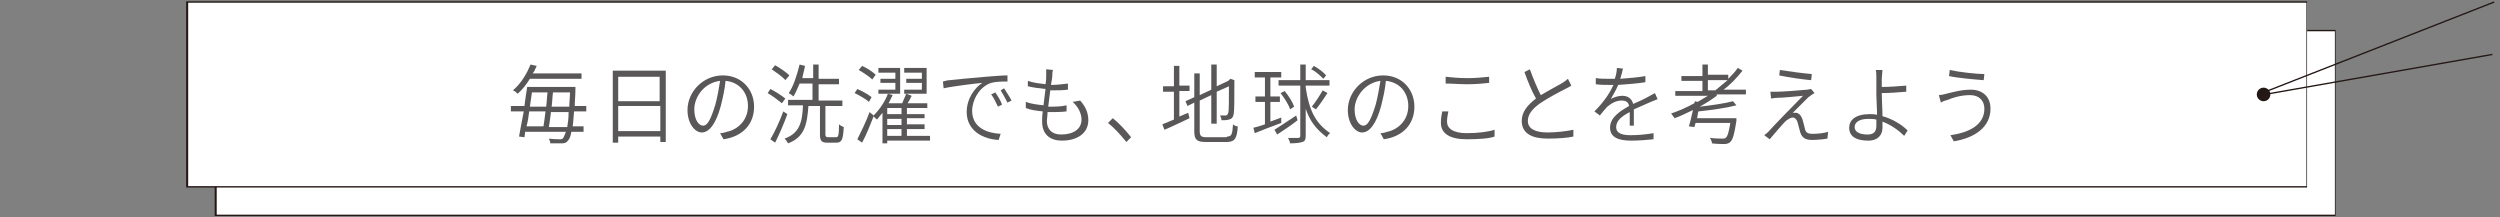 <?xml version="1.0" encoding="utf-8"?>
<!-- Generator: Adobe Illustrator 25.2.1, SVG Export Plug-In . SVG Version: 6.00 Build 0)  -->
<svg version="1.1" id="レイヤー_1" xmlns="http://www.w3.org/2000/svg" xmlns:xlink="http://www.w3.org/1999/xlink" x="0px"
	 y="0px" viewBox="0 0 368 32" width="368" height="32" style="enable-background:new 0 0 368 32;" xml:space="preserve">
<rect x="0" y="0" width="368" height="32" fill="#808080" stroke="none"/>
<style type="text/css">
	.st0{fill:#FFFFFF;}
	.st1{fill:#231815;}
	.st2{fill:#595757;}
</style>
<g>
	<g>
		<g>
			<g>
				<rect x="31.7" y="4.5" class="st0" width="312" height="27.2"/>
				<path class="st1" d="M343.9,31.8H31.6V4.4h312.2V31.8z M31.9,31.6h311.8v-27H31.9V31.6z"/>
			</g>
			<g>
				<rect x="27.6" y="0.3" class="st0" width="312" height="27.2"/>
				<path class="st1" d="M339.7,27.6H27.4V0.2h312.2V27.6z M27.7,27.4h311.8v-27H27.7V27.4z"/>
			</g>
		</g>
		<path class="st1" d="M332.2,13.9c0,0.6,0.5,1,1,1c0.6,0,1-0.5,1-1c0-0.6-0.5-1-1-1C332.7,12.9,332.2,13.3,332.2,13.9z"/>
		<rect x="332" y="6.8" transform="matrix(0.931 -0.365 0.365 0.931 21.649 128.339)" class="st1" width="36.4" height="0.2"/>
		
			<rect x="332.7" y="10.8" transform="matrix(0.985 -0.173 0.173 0.985 3.397 60.786)" class="st1" width="34.4" height="0.2"/>
	</g>
	<g>
		<path class="st2" d="M84.5,16.4c-0.1,0.9-0.1,1.6-0.2,2.2h1.6v0.8h-1.8c-0.1,0.7-0.3,1.1-0.5,1.3c-0.2,0.3-0.5,0.4-0.9,0.4
			c-0.4,0-1,0-1.7,0c0-0.2-0.1-0.5-0.2-0.7c0.7,0.1,1.3,0.1,1.6,0.1c0.2,0,0.4,0,0.5-0.2c0.1-0.1,0.2-0.4,0.4-0.9h-6
			c0,0.3-0.1,0.6-0.1,0.8l-0.8-0.1c0.2-1,0.4-2.3,0.7-3.7h-1.9v-0.8h2c0.1-1,0.3-2,0.4-2.8h7.1c0,0,0,0.3,0,0.4
			c0,0.9-0.1,1.7-0.1,2.4h1.7v0.8H84.5z M78,11.6c-0.5,0.8-1.1,1.6-1.8,2.2c-0.2-0.2-0.4-0.4-0.7-0.5c1.3-1.1,2.1-2.6,2.6-3.8
			L79,9.7c-0.2,0.4-0.3,0.8-0.6,1.1h7.2v0.8H78z M77.9,16.4c-0.1,0.8-0.2,1.5-0.4,2.2h2.5c0.1-0.6,0.2-1.4,0.3-2.2H77.9z M78.3,13.6
			c-0.1,0.7-0.2,1.4-0.3,2.1h2.4c0.1-0.7,0.1-1.5,0.2-2.1H78.3z M83.5,18.7c0.1-0.6,0.2-1.3,0.2-2.2h-2.6c-0.1,0.8-0.2,1.6-0.3,2.2
			H83.5z M83.8,15.7c0-0.6,0.1-1.3,0.1-2.1h-2.5c-0.1,0.7-0.1,1.4-0.2,2.1H83.8z"/>
		<path class="st2" d="M98,10.4v10.5h-0.8v-0.8H91V21h-0.8V10.4H98z M91,11.3v3.6h6.1v-3.6H91z M97.2,19.3v-3.7H91v3.7H97.2z"/>
		<path class="st2" d="M106,19.6c0.4,0,0.7-0.1,1-0.2c1.5-0.3,3.1-1.6,3.1-3.8c0-1.9-1.2-3.5-3.3-3.7c-0.1,1.2-0.4,2.5-0.7,3.7
			c-0.7,2.6-1.7,3.9-2.8,3.9c-1,0-2.1-1.3-2.1-3.3c0-2.7,2.3-5.1,5.2-5.1c2.8,0,4.6,2.1,4.6,4.6c0,2.6-1.7,4.4-4.5,4.8L106,19.6z
			 M105.3,15.4c0.3-1.1,0.5-2.3,0.7-3.5c-2.4,0.3-3.8,2.4-3.8,4.2c0,1.6,0.7,2.4,1.3,2.4S104.6,17.7,105.3,15.4z"/>
		<path class="st2" d="M115.1,15.2c-0.5-0.4-1.4-1.1-2.1-1.5l0.4-0.6c0.8,0.4,1.7,1,2.2,1.4L115.1,15.2z M115.9,16.8
			c-0.5,1.4-1.2,3-1.8,4.2l-0.7-0.5c0.6-1,1.4-2.7,1.9-4.1L115.9,16.8z M115.6,11.8c-0.4-0.5-1.3-1.1-2-1.6l0.5-0.6
			c0.7,0.4,1.6,1,2.1,1.5L115.6,11.8z M123.1,20.2c0.3,0,0.4-0.3,0.4-1.9c0.2,0.2,0.5,0.3,0.7,0.4c-0.1,1.9-0.3,2.3-1.1,2.3h-1.3
			c-0.9,0-1.1-0.3-1.1-1.2v-4.2h-1.7c-0.2,2.8-0.6,4.6-3,5.5c-0.1-0.2-0.3-0.5-0.5-0.7c2.2-0.8,2.6-2.4,2.7-4.9h-2.2v-0.8h3.6v-2.4
			h-1.9c-0.3,0.7-0.6,1.4-0.9,1.9c-0.1-0.1-0.5-0.4-0.7-0.5c0.7-1,1.2-2.6,1.6-4.2l0.8,0.2c-0.1,0.6-0.3,1.2-0.4,1.8h1.6V9.5h0.8
			v2.1h3v0.8h-3v2.4h3.5v0.8h-2.5v4.2c0,0.3,0.1,0.4,0.4,0.4H123.1z"/>
		<path class="st2" d="M127.9,15c-0.4-0.4-1.3-0.9-2.1-1.3l0.4-0.6c0.7,0.3,1.6,0.8,2.1,1.2L127.9,15z M136.8,20.7h-6.2v0.4h-0.7
			v-4.5c-0.3,0.4-0.6,0.7-0.8,1c-0.1-0.1-0.4-0.3-0.5-0.5c-0.5,1.3-1.1,2.8-1.7,3.9l-0.7-0.5c0.5-1,1.3-2.6,1.8-4l0.6,0.5l0,0
			c0.9-0.9,1.7-2.1,2.1-3.2h-1.4v-0.6h2.5v-1h-2.2v-0.6h2.2v-0.9h-2.5V10h3.2v3.8h-1.8l0.7,0.2c-0.2,0.4-0.4,0.8-0.6,1.2h2
			c0.2-0.4,0.4-1,0.6-1.4l0.8,0.3c-0.2,0.4-0.4,0.8-0.6,1.1h2.9v0.7h-3v0.9h2.6v0.6h-2.6v0.9h2.6V19h-2.6v1h3.4V20.7z M128.4,11.7
			c-0.4-0.4-1.3-1-2-1.4l0.5-0.6c0.7,0.3,1.6,0.9,2,1.3L128.4,11.7z M132.7,15.9h-2.1v0.9h2.1V15.9z M132.7,17.5h-2.1v0.9h2.1V17.5z
			 M130.6,20h2.1v-1h-2.1V20z M136.4,13.8h-3.3v-0.6h2.6v-1h-2.3v-0.6h2.3v-0.9h-2.6V10h3.3V13.8z"/>
		<path class="st2" d="M139.8,11.8c0.7-0.1,3.1-0.3,5.3-0.5c1.3-0.1,2.4-0.2,3.2-0.2l0,0.9c-0.7,0-1.7,0-2.4,0.2
			c-1.8,0.6-2.8,2.6-2.8,4.1c0,2.5,2.2,3.3,4.2,3.4l-0.3,0.9c-2.2-0.1-4.7-1.3-4.7-4.1c0-2,1.2-3.6,2.3-4.3
			c-1.1,0.1-4.4,0.5-5.7,0.8l-0.1-1C139.2,11.9,139.5,11.8,139.8,11.8z M147.5,15.4l-0.6,0.3c-0.3-0.6-0.6-1.3-1-1.8l0.6-0.3
			C146.8,14,147.3,14.8,147.5,15.4z M148.9,14.8l-0.6,0.3c-0.3-0.6-0.7-1.3-1-1.8l0.5-0.3C148.1,13.5,148.6,14.2,148.9,14.8z"/>
		<path class="st2" d="M159,14.8c0.8,0.9,1.2,1.8,1.2,2.9c0,1.9-1.6,3-3.9,3c-1.6,0-2.9-0.8-2.9-2.8c0-0.4,0-0.9,0.1-1.5
			c-0.9-0.1-1.8-0.2-2.5-0.5l0-0.9c0.8,0.3,1.7,0.4,2.6,0.5c0.1-0.8,0.2-1.6,0.3-2.4c-0.9-0.1-1.8-0.2-2.6-0.4l0-0.8
			c0.8,0.3,1.8,0.4,2.6,0.5c0.1-0.5,0.1-1,0.1-1.4c0-0.3,0-0.5,0-0.8l1,0.1c-0.1,0.3-0.1,0.6-0.1,0.8c0,0.3-0.1,0.8-0.2,1.4h0
			c0.9,0,1.7-0.1,2.5-0.2l0,0.9c-0.8,0.1-1.5,0.1-2.5,0.1h-0.1c-0.1,0.8-0.2,1.6-0.3,2.4h0.2c0.8,0,1.7,0,2.5-0.2l0,0.9
			c-0.8,0.1-1.6,0.1-2.4,0.1c-0.1,0-0.3,0-0.4,0c0,0.5-0.1,1-0.1,1.3c0,1.2,0.7,2,2.1,2c1.8,0,3-0.8,3-2.2c0-0.8-0.4-1.8-1.3-2.6
			L159,14.8z"/>
		<path class="st2" d="M165.8,20.9c-0.8-1-1.8-2.1-2.7-2.8l0.7-0.7c0.9,0.7,2,1.9,2.7,2.8L165.8,20.9z"/>
		<path class="st2" d="M173.5,17.2c0.5-0.2,0.9-0.4,1.4-0.6l0.2,0.8c-1.3,0.6-2.7,1.3-3.7,1.7l-0.3-0.8c0.5-0.2,1-0.4,1.7-0.7v-4.1
			h-1.6v-0.8h1.6V9.7h0.8v2.9h1.5v0.8h-1.5V17.2z M180.6,20.1c0.7,0,0.8-0.3,0.9-1.8c0.2,0.2,0.5,0.3,0.7,0.3
			c-0.1,1.7-0.4,2.3-1.6,2.3h-3.1c-1.3,0-1.7-0.3-1.7-1.6v-4.2l-1,0.5l-0.3-0.7l1.3-0.6v-3.5h0.8v3.2l1.7-0.8V9.5h0.8v3.2l1.7-0.8
			l0.2-0.2l0.1-0.1l0.6,0.2l0,0.2c0,2.4,0,4.3-0.1,4.8c-0.1,0.5-0.3,0.7-0.7,0.8c-0.3,0.1-0.8,0.1-1.1,0.1c0-0.2-0.1-0.5-0.2-0.7
			c0.3,0,0.7,0,0.8,0c0.2,0,0.3-0.1,0.4-0.4c0.1-0.3,0.1-1.8,0.1-3.9l-1.8,0.8v4.7h-0.8V14l-1.7,0.8v4.5c0,0.7,0.2,0.9,1,0.9H180.6z
			"/>
		<path class="st2" d="M188.6,18.1c-1.4,0.5-2.9,1.1-3.9,1.5l-0.2-0.8c0.5-0.1,1.1-0.3,1.7-0.5V15h-1.4v-0.8h1.4v-2.8h-1.5v-0.8h3.9
			v0.8h-1.6v2.8h1.4V15h-1.4v2.9l1.6-0.6L188.6,18.1z M191,17.7c-1,0.8-2.1,1.5-3,2.1l-0.4-0.7c0.8-0.5,2-1.3,3.2-2.1L191,17.7z
			 M192.2,12.9c0.5,3.3,1.4,5.2,3.6,6.7c-0.2,0.1-0.4,0.4-0.5,0.6c-1.6-1.2-2.5-2.4-3.1-4.2v4c0,0.5-0.1,0.8-0.5,0.9
			c-0.3,0.1-0.9,0.2-1.8,0.2c0-0.2-0.2-0.6-0.3-0.8c0.7,0,1.3,0,1.5,0c0.2,0,0.3-0.1,0.3-0.3v-7.4h-3.2v-0.8h3.2V9.5h0.8v2.3h3.5
			v0.8h-3.5V12.9z M189.9,16.1c-0.2-0.7-0.8-1.6-1.4-2.4l0.6-0.3c0.6,0.7,1.2,1.7,1.4,2.3L189.9,16.1z M194.8,11.6
			c-0.4-0.4-1.1-1.1-1.8-1.4l0.4-0.5c0.7,0.4,1.4,0.9,1.8,1.4L194.8,11.6z M193.1,15.7c0.5-0.6,1.2-1.7,1.6-2.4l0.7,0.4
			c-0.5,0.8-1.2,1.8-1.7,2.4L193.1,15.7z"/>
		<path class="st2" d="M203.2,19.6c0.4,0,0.7-0.1,1-0.2c1.5-0.3,3.1-1.6,3.1-3.8c0-1.9-1.2-3.5-3.3-3.7c-0.1,1.2-0.4,2.5-0.7,3.7
			c-0.7,2.6-1.7,3.9-2.8,3.9c-1,0-2.1-1.3-2.1-3.3c0-2.7,2.3-5.1,5.2-5.1c2.8,0,4.6,2.1,4.6,4.6c0,2.6-1.7,4.4-4.5,4.8L203.2,19.6z
			 M202.5,15.4c0.3-1.1,0.5-2.3,0.7-3.5c-2.3,0.3-3.8,2.4-3.8,4.2c0,1.6,0.7,2.4,1.3,2.4S201.8,17.7,202.5,15.4z"/>
		<path class="st2" d="M213.2,16.4c-0.1,0.5-0.2,1-0.2,1.5c0,1,0.9,1.7,2.9,1.7c1.7,0,3.2-0.2,4.1-0.5l0,1c-0.8,0.3-2.4,0.4-4.1,0.4
			c-2.4,0-3.8-0.8-3.8-2.4c0-0.7,0.1-1.2,0.2-1.7L213.2,16.4z M212.8,11.3c0.9,0.1,2,0.2,3.2,0.2c1.1,0,2.3-0.1,3.2-0.2v0.9
			c-0.8,0.1-2.1,0.2-3.2,0.2c-1.2,0-2.2-0.1-3.2-0.1V11.3z"/>
		<path class="st2" d="M231.3,12.6c-0.3,0.2-0.5,0.3-0.9,0.5c-0.8,0.4-2.5,1.3-3.7,2.1c-1.1,0.8-1.8,1.6-1.8,2.6
			c0,1.1,1,1.7,2.9,1.7c1.3,0,2.9-0.2,3.8-0.4l0,1c-0.9,0.2-2.3,0.3-3.8,0.3c-2.2,0-3.8-0.7-3.8-2.6c0-1.3,0.8-2.3,2.1-3.3
			c-0.6-1-1.2-2.5-1.7-3.9l0.8-0.4c0.5,1.4,1.1,2.8,1.6,3.8c1.2-0.7,2.5-1.4,3.2-1.8c0.3-0.2,0.6-0.4,0.8-0.6L231.3,12.6z"/>
		<path class="st2" d="M239.9,18.5c0-0.5,0-1.4,0-2c-1.2,0.6-2,1.3-2,2.2c0,1,1,1.2,2.2,1.2c0.9,0,2.2-0.1,3.3-0.3l0,0.9
			c-0.9,0.1-2.2,0.2-3.3,0.2c-1.7,0-3.1-0.4-3.1-1.9c0-1.5,1.4-2.4,2.8-3.2c-0.1-0.6-0.5-0.8-1.1-0.8c-0.8,0-1.5,0.4-2.1,0.9
			c-0.3,0.3-0.7,0.8-1.1,1.3l-0.8-0.6c1.6-1.6,2.4-3,2.8-3.9h-0.6c-0.5,0-1.3,0-2-0.1v-0.9c0.6,0.1,1.5,0.1,2,0.1c0.3,0,0.5,0,0.8,0
			c0.2-0.6,0.3-1.1,0.3-1.6l0.9,0.1c-0.1,0.4-0.2,0.9-0.4,1.5c1.2-0.1,2.6-0.2,3.7-0.4v0.9c-1.2,0.2-2.7,0.3-4,0.4
			c-0.3,0.7-0.7,1.4-1.1,2.1c0.4-0.3,1.2-0.5,1.7-0.5c0.8,0,1.4,0.4,1.6,1.2c0.9-0.4,1.6-0.7,2.3-1.1c0.3-0.2,0.6-0.3,0.9-0.5
			l0.4,0.9c-0.3,0.1-0.7,0.3-1,0.4c-0.7,0.3-1.6,0.7-2.5,1.1c0,0.7,0,1.8,0,2.4H239.9z"/>
		<path class="st2" d="M252.7,14.1c-0.8,0.6-1.6,1.1-2.5,1.6l0,0c1.8-0.2,3.8-0.5,4.9-0.8l0.5,0.6c-1.5,0.4-3.7,0.7-5.6,0.9
			c-0.1,0.3-0.1,0.7-0.2,1h5.8c0,0,0,0.3,0,0.4c-0.3,1.9-0.5,2.7-0.9,3.1c-0.2,0.2-0.5,0.3-0.9,0.3c-0.4,0-1.1,0-1.8-0.1
			c0-0.2-0.1-0.5-0.3-0.8c0.8,0.1,1.6,0.1,1.8,0.1c0.3,0,0.4,0,0.5-0.1c0.3-0.2,0.5-0.9,0.7-2.2h-5.1c-0.1,0.2-0.1,0.4-0.2,0.6
			l-0.8-0.1c0.2-0.6,0.4-1.5,0.6-2.4c-0.9,0.4-1.8,0.9-2.7,1.2c-0.1-0.2-0.4-0.5-0.5-0.7c1.2-0.4,2.3-0.9,3.4-1.5l0.1-0.3l0.4,0.1
			c0.5-0.3,1-0.6,1.5-0.9h-4.8v-0.7h4v-1.5h-3.1v-0.7h3.1V9.5h0.8v1.5h3v0.6c0.5-0.5,1-1,1.4-1.6l0.7,0.4c-0.8,1-1.7,2-2.8,2.8h3.3
			v0.7H252.7z M252.5,13.3c0.6-0.5,1.2-1,1.8-1.5h-2.9v1.5H252.5z"/>
		<path class="st2" d="M266.2,14.3c-0.4,0.4-1.8,1.8-2.3,2.3c0.1,0,0.3,0,0.4,0c0.5,0,0.8,0.4,1,0.9c0.1,0.4,0.3,1,0.4,1.5
			c0.1,0.5,0.4,0.7,1.1,0.7c0.8,0,1.7-0.1,2.3-0.3l-0.1,1c-0.5,0.1-1.6,0.2-2.2,0.2c-0.9,0-1.5-0.2-1.8-1.1
			c-0.1-0.4-0.3-1.1-0.4-1.5c-0.1-0.4-0.4-0.7-0.7-0.7c-0.3,0-0.6,0.2-0.9,0.4c-0.5,0.4-1.8,2-2.5,2.8l-0.8-0.6
			c0.1-0.1,0.4-0.3,0.6-0.5c0.4-0.5,3.9-4.1,5.1-5.3c-1,0.1-3.1,0.3-3.8,0.3c-0.4,0-0.7,0.1-0.9,0.1l-0.1-1c0.3,0,0.6,0,1,0
			c0.7,0,3.5-0.2,4.4-0.3c0.2,0,0.4-0.1,0.6-0.1l0.5,0.6C266.7,13.9,266.4,14.2,266.2,14.3z M266.7,10.9l-0.1,0.9
			c-1.2-0.1-3.3-0.4-4.7-0.7l0.1-0.8C263.2,10.5,265.5,10.8,266.7,10.9z"/>
		<path class="st2" d="M280.3,20c-0.8-0.8-1.9-1.6-3.2-2.1c0,0.4,0,0.7,0,0.9c0,1-0.6,1.9-2.1,1.9c-1.6,0-2.8-0.5-2.8-1.9
			c0-1.1,0.9-2,3-2c0.4,0,0.7,0,1.1,0.1c0-1-0.1-2.2-0.1-3v-2.4c0-0.4,0-1-0.1-1.2h1c0,0.3-0.1,0.9-0.1,1.2v1.3c1,0,2.5-0.1,3.6-0.2
			l0,0.9c-1.1,0.1-2.6,0.2-3.6,0.2v0.2c0,0.8,0.1,2.1,0.1,3.2c1.5,0.4,2.9,1.3,3.7,2.1L280.3,20z M276.2,17.6
			c-0.4-0.1-0.8-0.1-1.2-0.1c-1.3,0-2,0.5-2,1.2s0.7,1.1,1.9,1.1c0.9,0,1.3-0.4,1.3-1.3C276.2,18.3,276.2,18,276.2,17.6z"/>
		<path class="st2" d="M290,14c-1.4,0-2.6,0.4-3.3,0.7c-0.4,0.1-0.7,0.2-1,0.4l-0.3-1.1c0.3,0,0.7-0.1,1.1-0.2
			c0.8-0.2,2.2-0.6,3.6-0.6c1.7,0,2.9,1,2.9,2.8c0,2.7-2.3,4.3-5.4,4.8l-0.5-0.9c2.9-0.4,5-1.6,5-3.9C292.1,14.8,291.3,14,290,14z
			 M292.1,10.9l-0.1,0.9c-1.3-0.1-3.7-0.3-5.1-0.6l0.1-0.9C288.3,10.6,290.9,10.9,292.1,10.9z"/>
	</g>
</g>
</svg>
